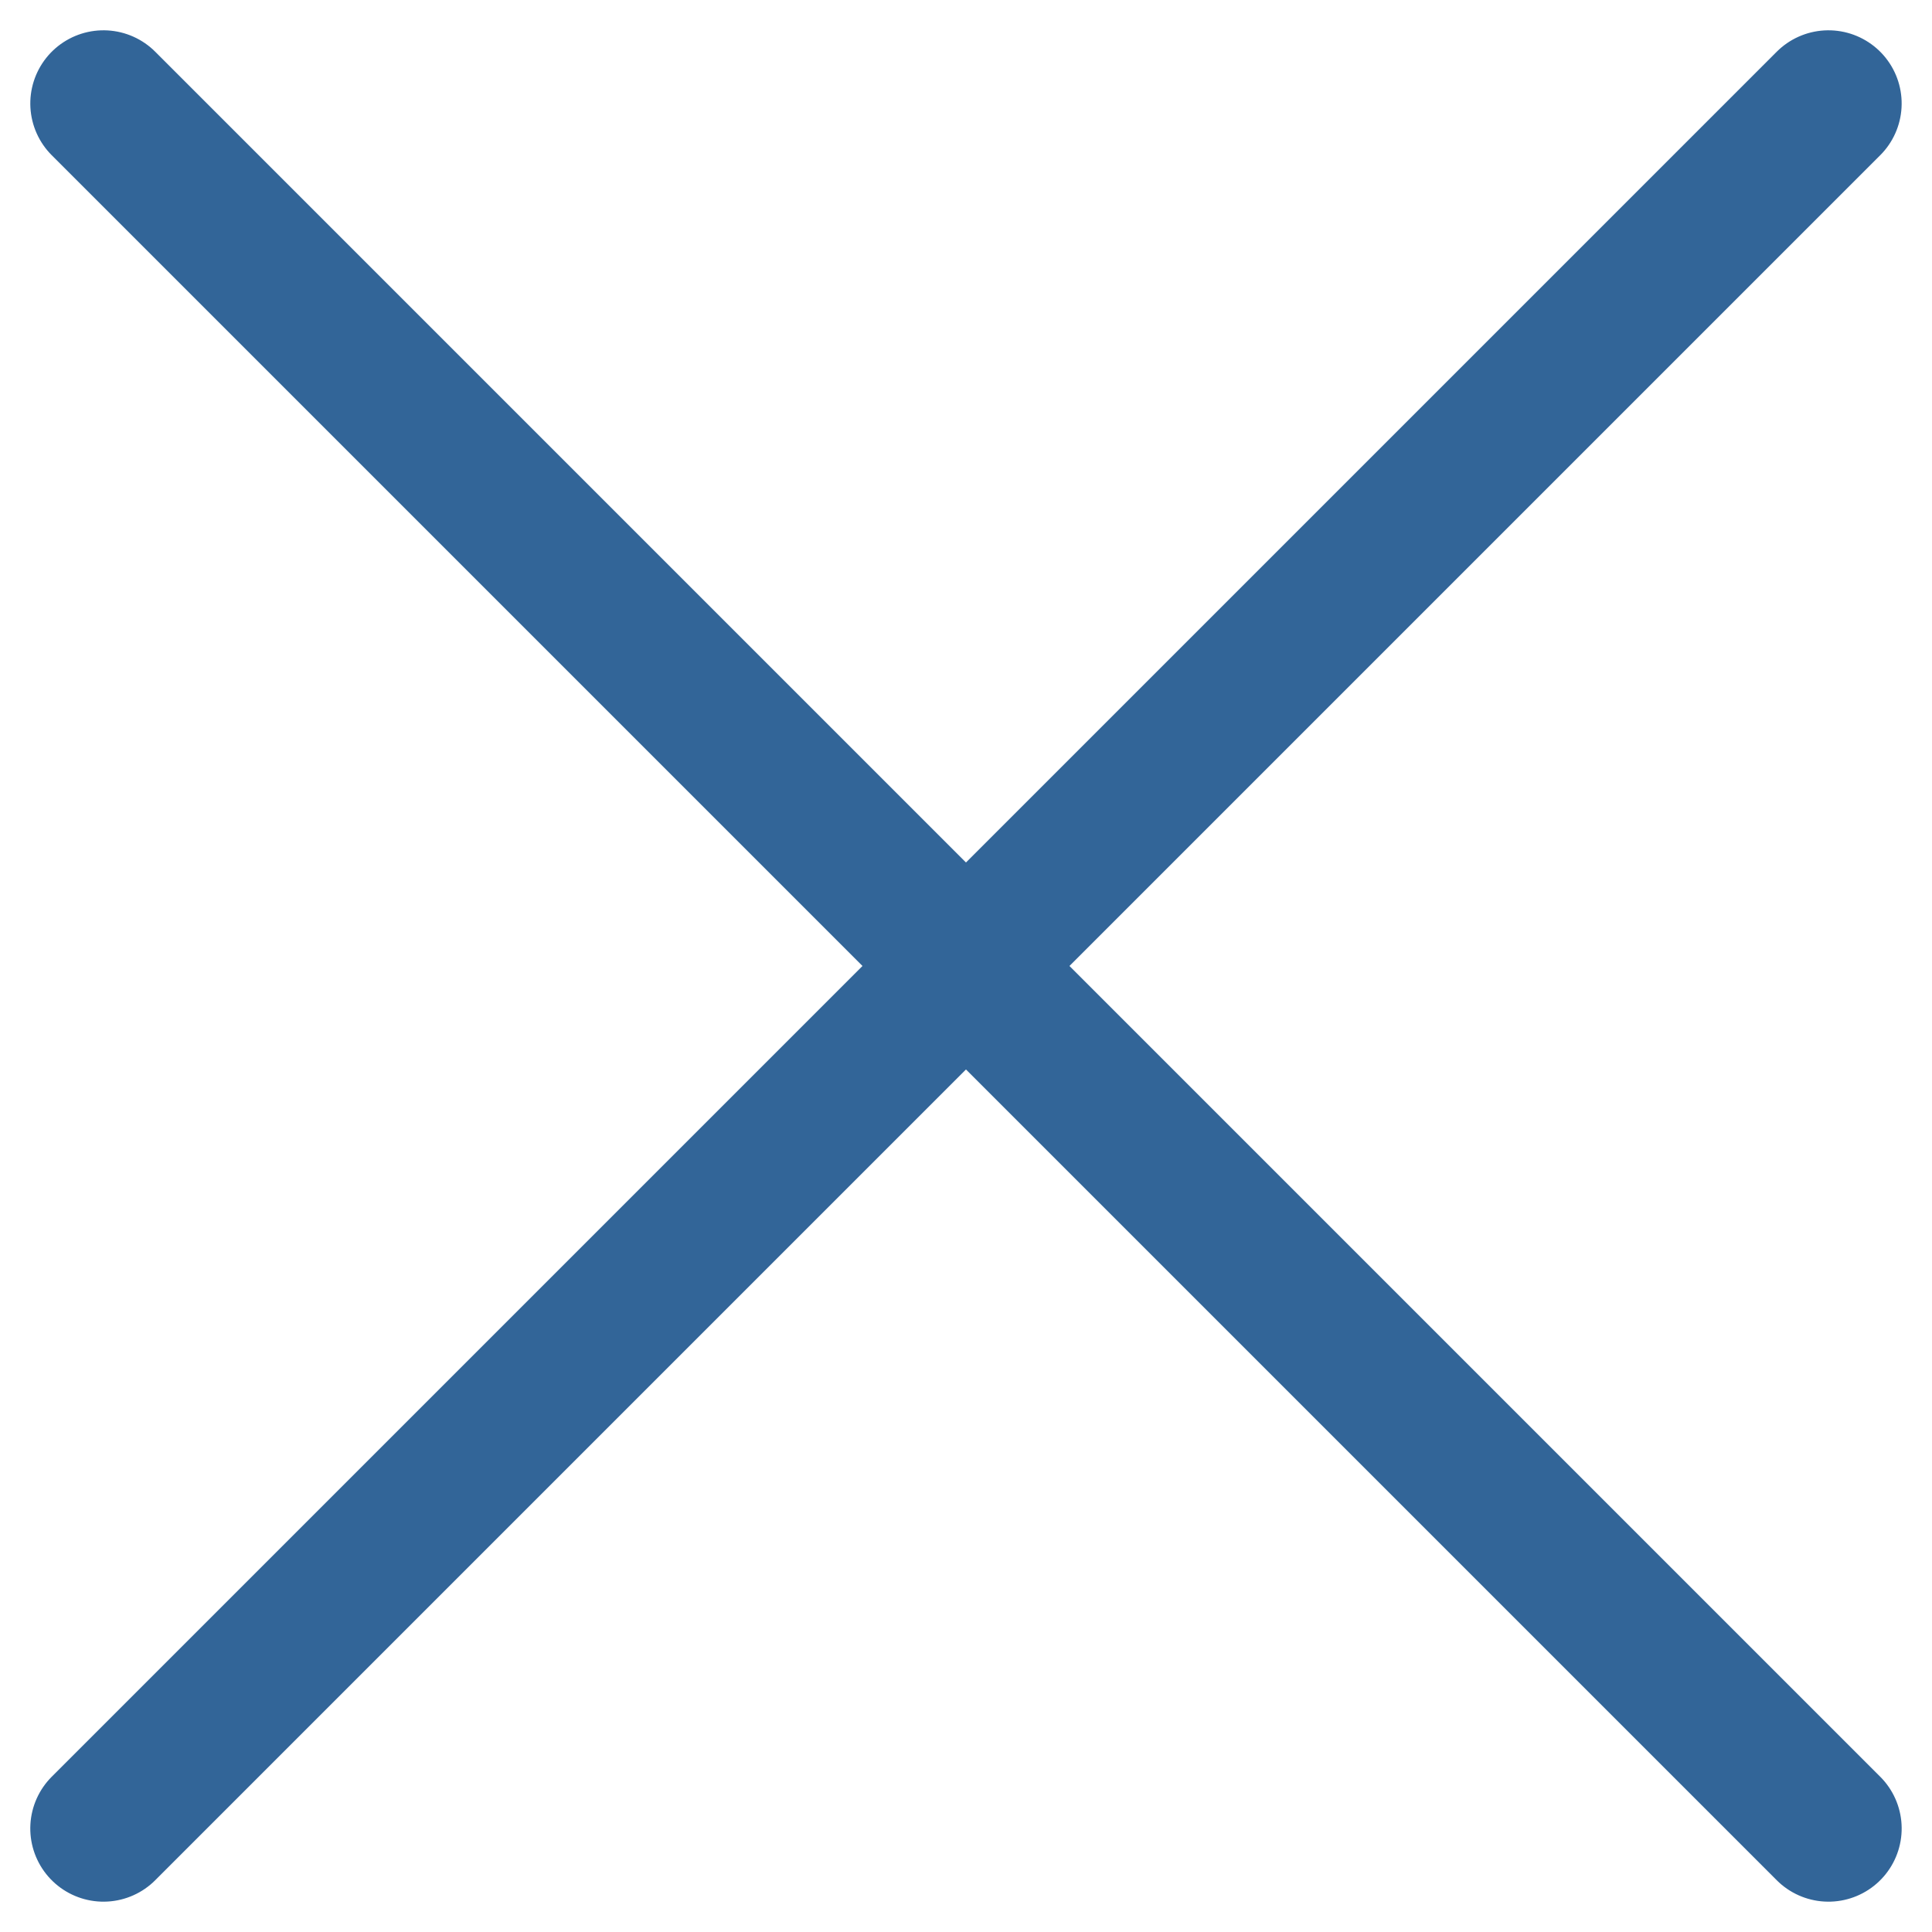 <svg xmlns="http://www.w3.org/2000/svg" width="39.598" height="39.598" viewBox="0 0 39.598 39.598">
  <g id="Icon_Close" data-name="Icon Close" transform="translate(2.121 2.121)">
    <line id="Linie_2" data-name="Linie 2" y2="50" transform="rotate(-45)" fill="none" stroke="#326598" stroke-linecap="round" stroke-width="3"/>
    <line id="Linie_3" data-name="Linie 3" y2="50" transform="translate(35.355) rotate(45)" fill="none" stroke="#326598" stroke-linecap="round" stroke-width="3"/>
  </g>
</svg>
